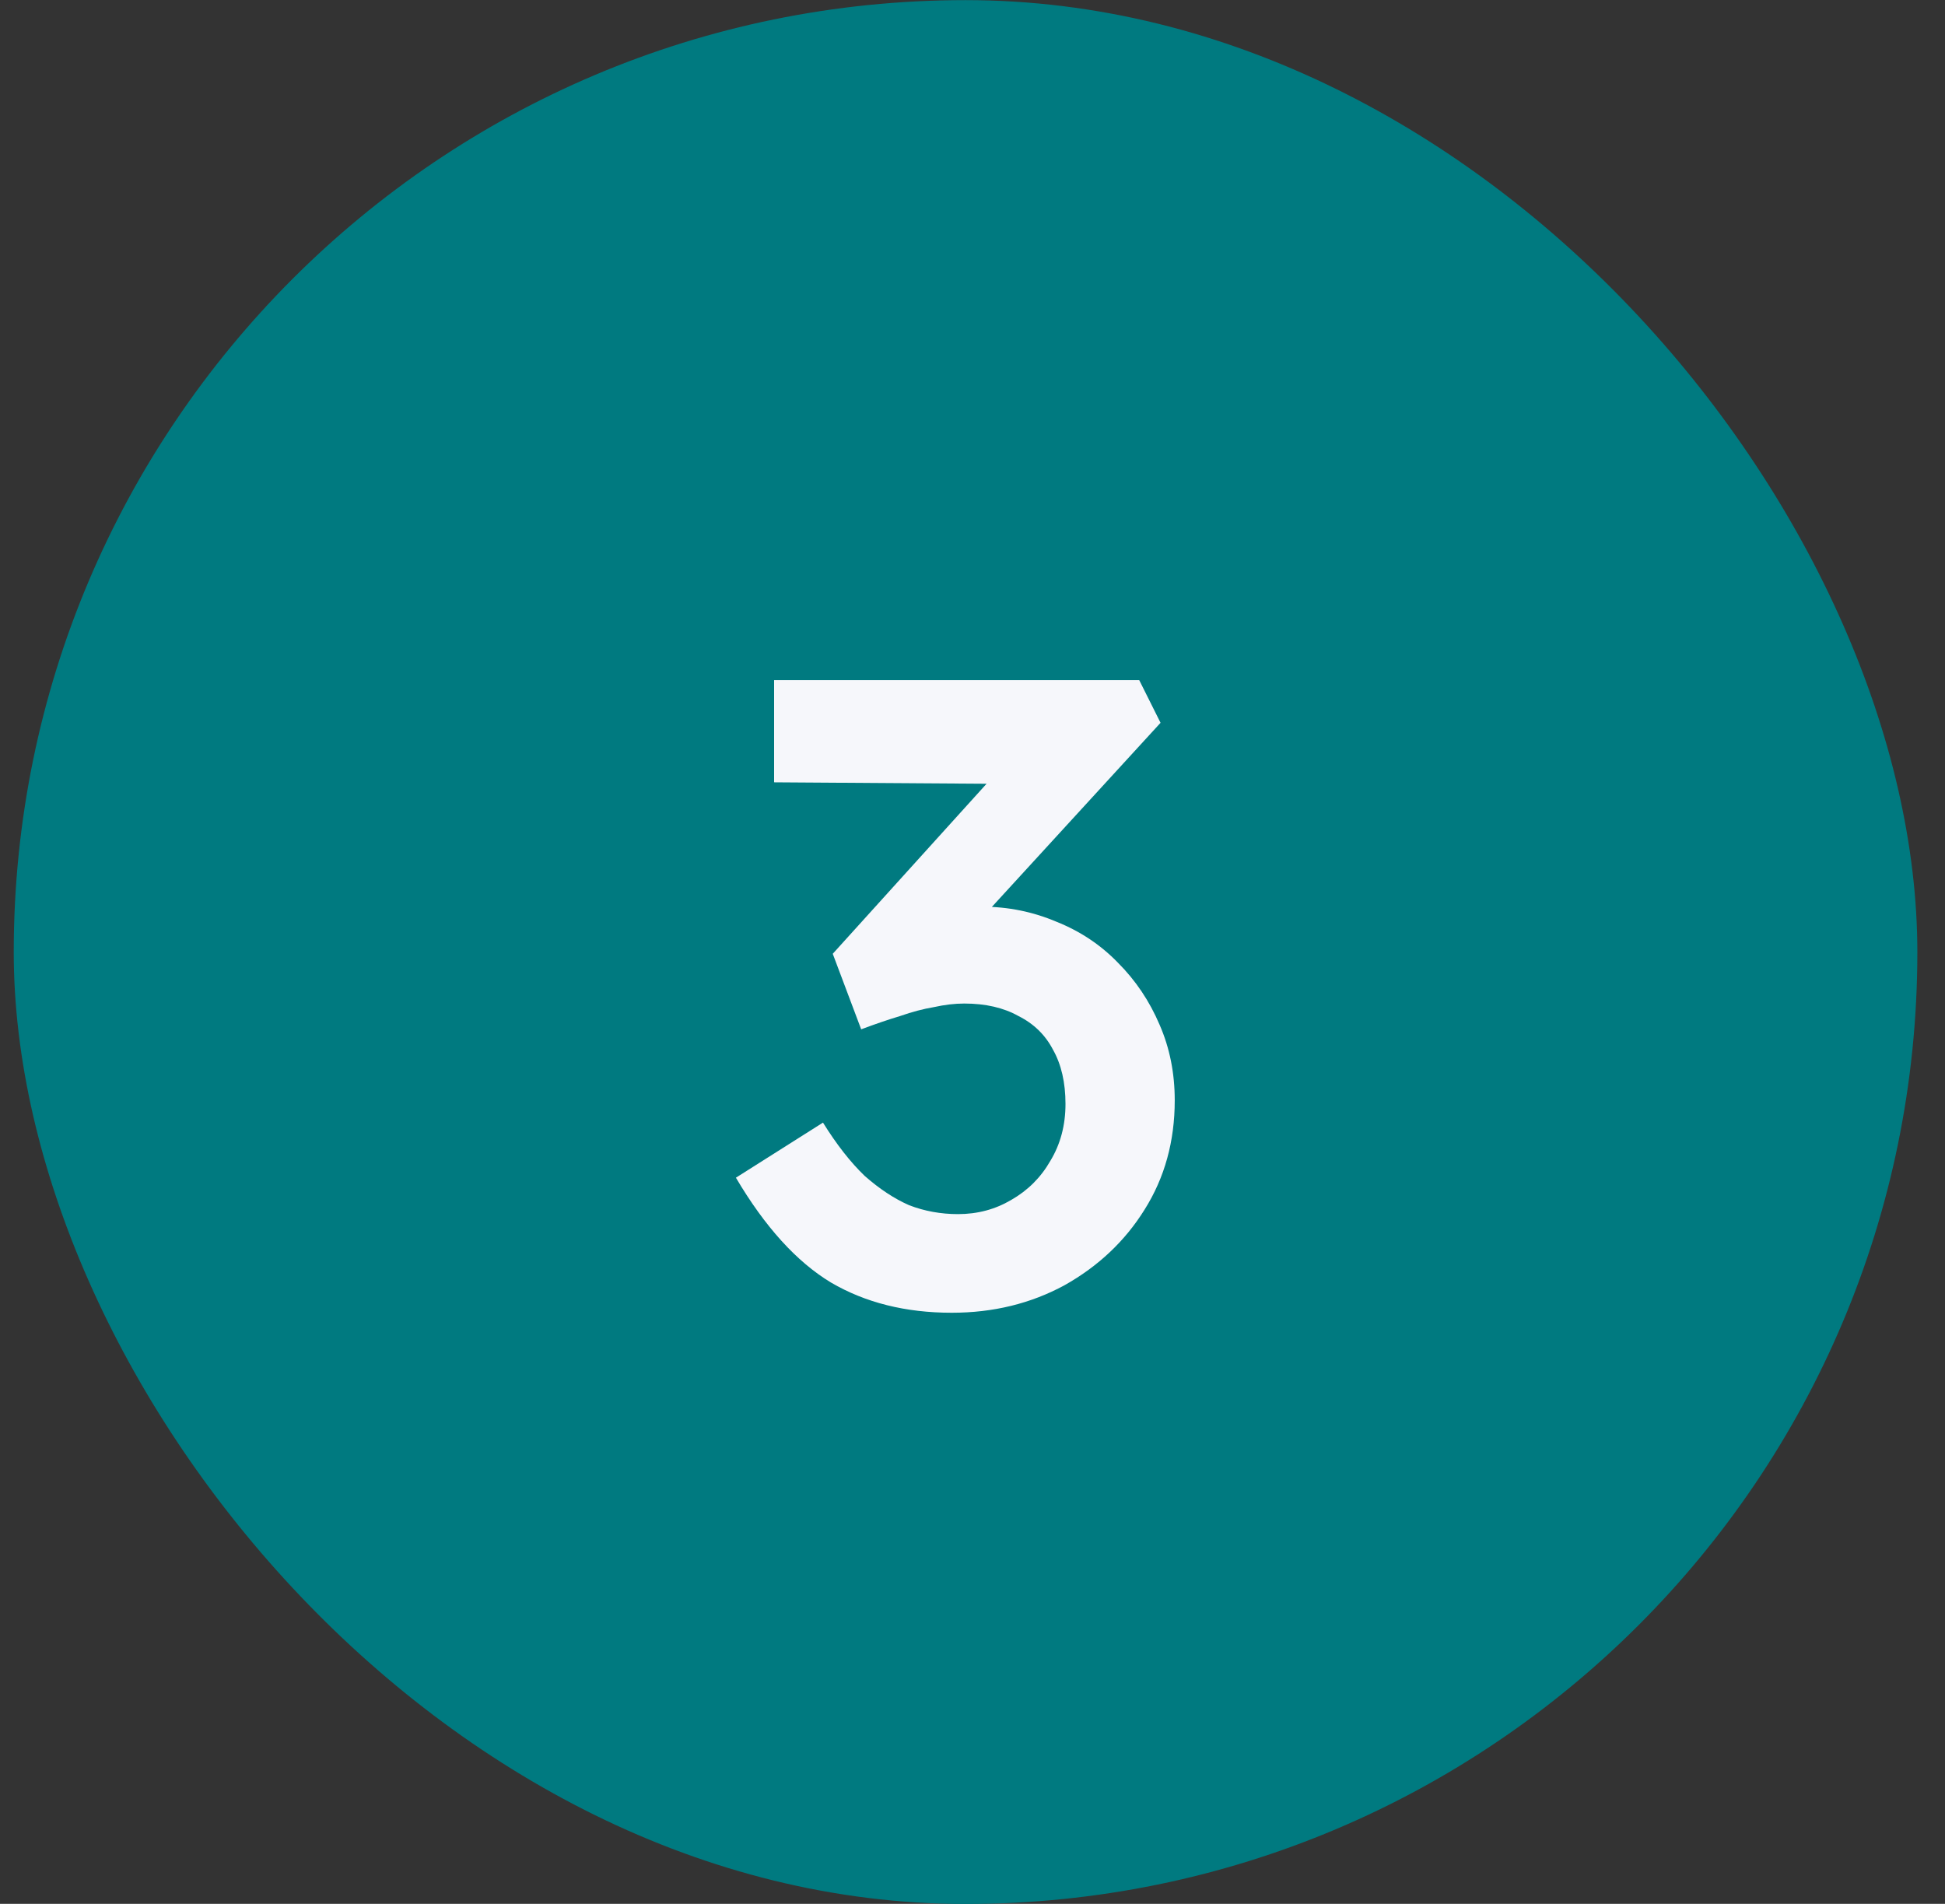 <svg width="47" height="46" viewBox="0 0 47 46" fill="none" xmlns="http://www.w3.org/2000/svg">
<rect x="0" y="0" width="47" height="46" fill="#333333" stroke="none"/>
<rect x="0.332" y="0.003" width="46" height="46" rx="23" fill="#007A80"/>
<path d="M22.999 31.718C21.883 31.718 20.91 31.474 20.08 30.988C19.25 30.487 18.484 29.643 17.783 28.455L19.887 27.124C20.216 27.653 20.552 28.083 20.895 28.412C21.253 28.727 21.611 28.963 21.969 29.12C22.341 29.263 22.735 29.335 23.149 29.335C23.622 29.335 24.051 29.22 24.438 28.991C24.838 28.762 25.153 28.448 25.382 28.047C25.625 27.646 25.747 27.188 25.747 26.673C25.747 26.158 25.647 25.721 25.446 25.364C25.26 25.006 24.981 24.734 24.609 24.548C24.252 24.348 23.815 24.247 23.3 24.247C23.071 24.247 22.828 24.276 22.57 24.333C22.312 24.376 22.04 24.448 21.754 24.548C21.468 24.634 21.153 24.741 20.81 24.87L20.123 23.045L24.395 18.323L25.039 18.945L18.706 18.902V16.433H27.529L28.044 17.464L23.107 22.852L22.463 22.144C22.577 22.086 22.763 22.036 23.021 21.993C23.293 21.936 23.529 21.907 23.729 21.907C24.359 21.907 24.96 22.029 25.532 22.272C26.105 22.501 26.599 22.831 27.014 23.26C27.443 23.689 27.779 24.19 28.022 24.762C28.266 25.321 28.387 25.929 28.387 26.587C28.387 27.575 28.144 28.455 27.657 29.228C27.185 29.986 26.541 30.594 25.726 31.052C24.91 31.496 24.001 31.718 22.999 31.718Z" fill="#F6F7FB"/>
</svg>
